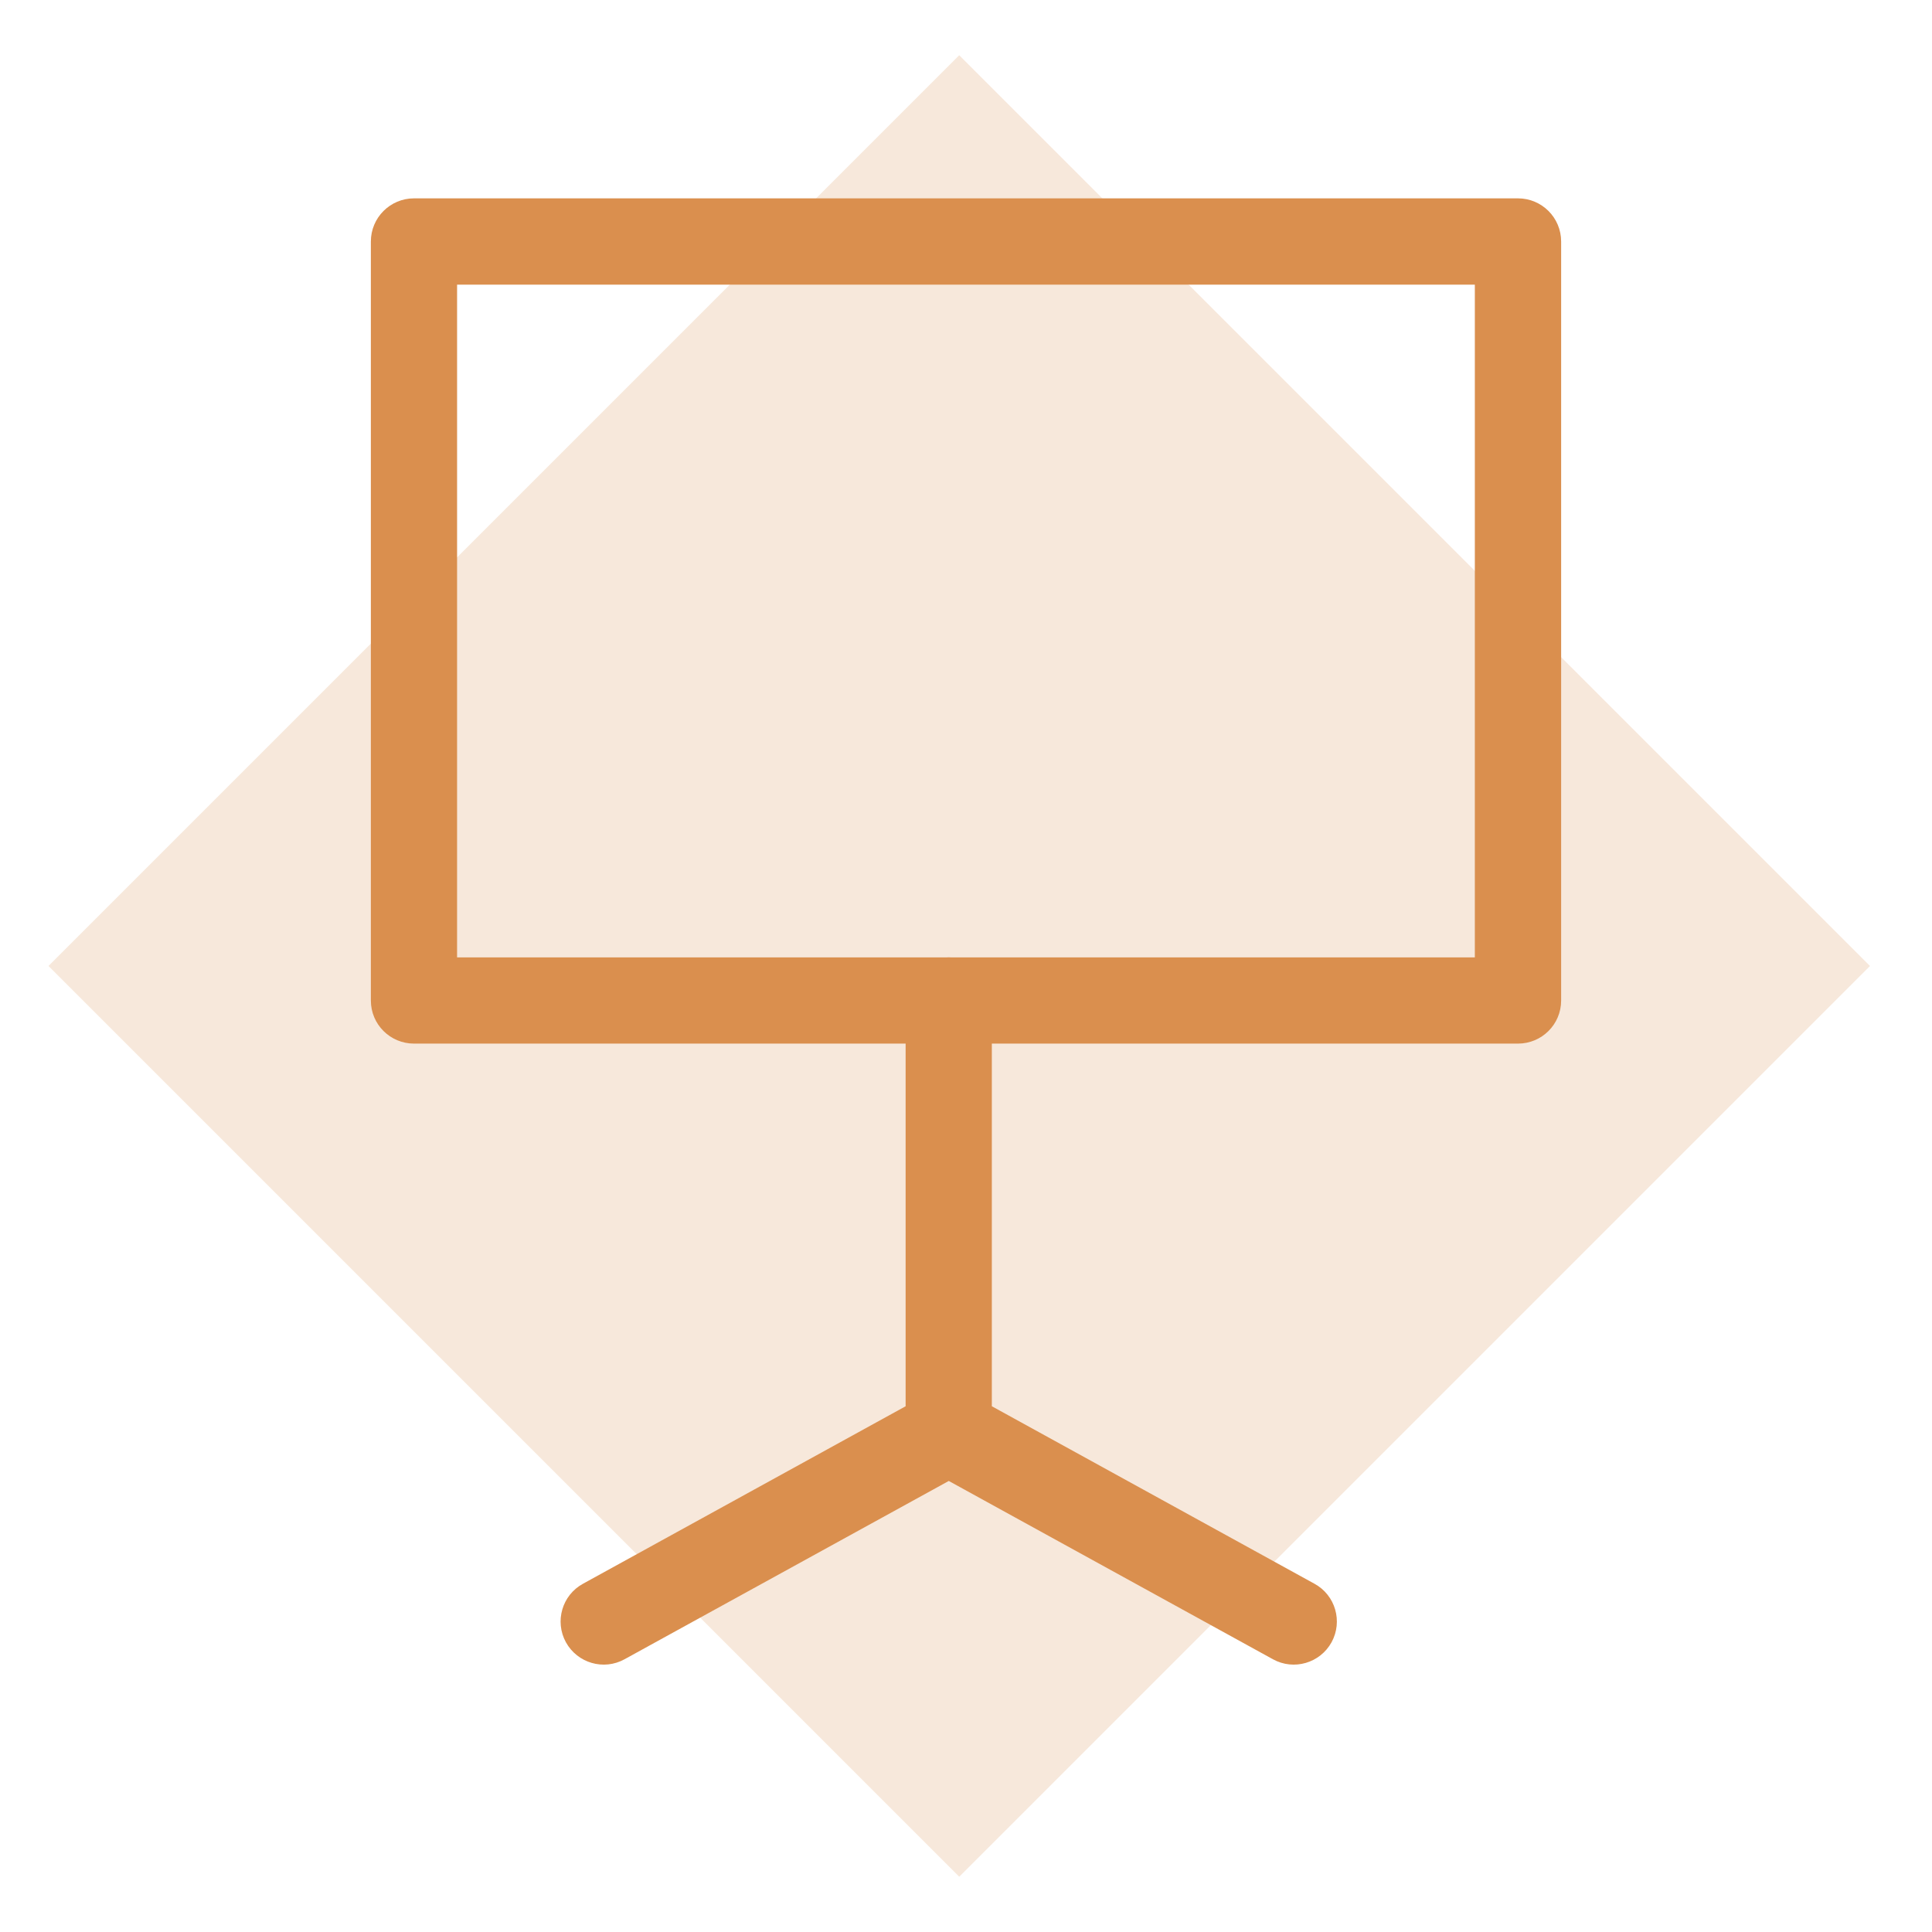 <?xml version="1.0" encoding="UTF-8"?>
<svg xmlns="http://www.w3.org/2000/svg" viewBox="0 0 24 24" fill="none">
  <rect opacity="0.2" x="11.916" y="0.686" width="16" height="16" transform="rotate(45 11.916 0.686)" fill="#DA8F4E"></rect>
  <path fill-rule="evenodd" clip-rule="evenodd" d="M4.607 3C4.607 2.704 4.847 2.464 5.143 2.464H18.857C19.153 2.464 19.393 2.704 19.393 3V12.429C19.393 12.725 19.153 12.964 18.857 12.964H5.143C4.847 12.964 4.607 12.725 4.607 12.429V3ZM5.678 3.536V11.893H18.321V3.536H5.678Z" fill="#DA8F4E"></path>
  <path fill-rule="evenodd" clip-rule="evenodd" d="M11.786 11.893C12.081 11.893 12.321 12.133 12.321 12.429V17.469L16.329 19.674C16.589 19.816 16.683 20.142 16.541 20.401C16.398 20.66 16.072 20.755 15.813 20.612L11.786 18.397L7.758 20.612C7.499 20.755 7.173 20.66 7.03 20.401C6.888 20.142 6.982 19.816 7.242 19.674L11.25 17.469V12.429C11.25 12.133 11.49 11.893 11.786 11.893Z" fill="#DA8F4E"></path>
</svg>
